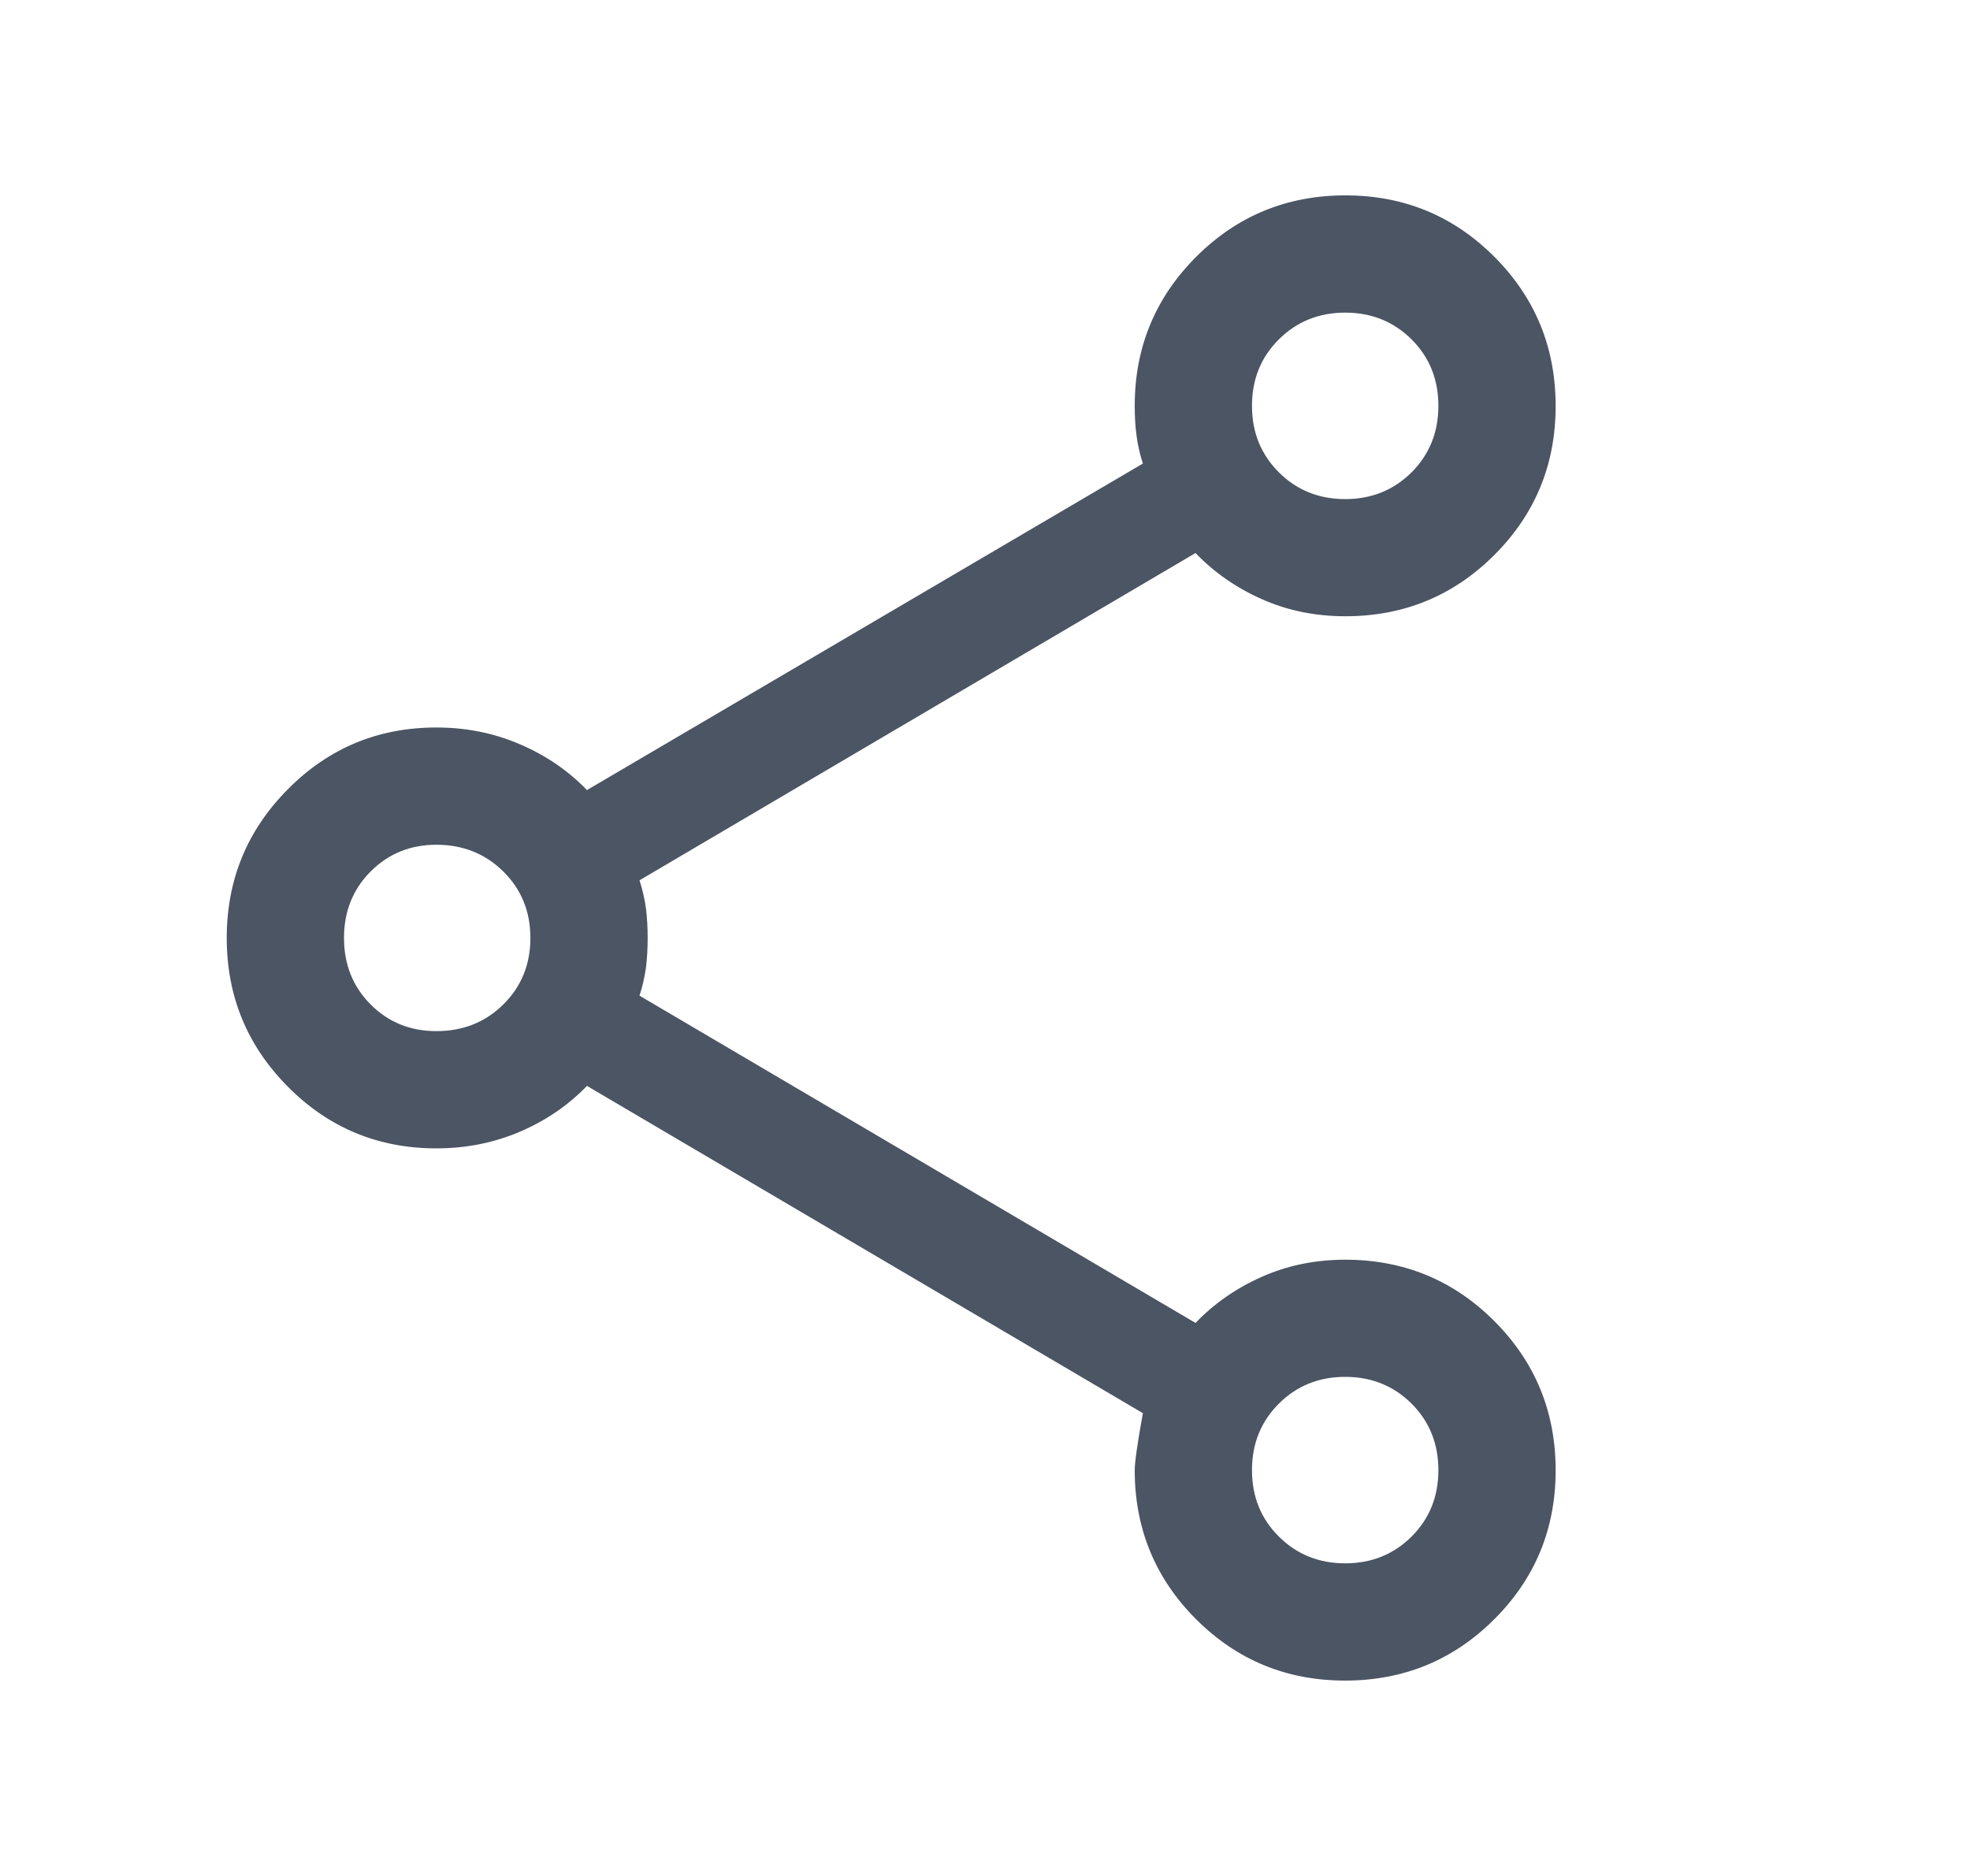 <?xml version="1.0" encoding="utf-8"?>
<svg xmlns="http://www.w3.org/2000/svg" width="21" height="20" viewBox="0 0 21 20" fill="none">
<mask id="mask0_999_1981" style="mask-type:alpha" maskUnits="userSpaceOnUse" x="0" y="0" width="21" height="20">
<rect x="0.333" width="20" height="20" fill="#D9D9D9"/>
</mask>
<g mask="url(#mask0_999_1981)">
<path d="M14.338 17.917C13.714 17.917 13.185 17.698 12.749 17.262C12.314 16.826 12.096 16.296 12.096 15.673C12.096 15.59 12.125 15.387 12.183 15.066L6.257 11.577C6.056 11.785 5.817 11.948 5.541 12.066C5.264 12.184 4.968 12.243 4.652 12.243C4.031 12.243 3.504 12.024 3.069 11.586C2.634 11.148 2.417 10.62 2.417 10C2.417 9.38 2.634 8.852 3.069 8.414C3.504 7.975 4.031 7.756 4.652 7.756C4.968 7.756 5.264 7.815 5.541 7.934C5.817 8.052 6.056 8.215 6.257 8.423L12.183 4.942C12.15 4.84 12.127 4.739 12.115 4.641C12.102 4.543 12.096 4.438 12.096 4.327C12.096 3.704 12.315 3.174 12.751 2.738C13.188 2.301 13.718 2.083 14.342 2.083C14.966 2.083 15.495 2.302 15.93 2.738C16.366 3.175 16.583 3.705 16.583 4.329C16.583 4.952 16.365 5.482 15.929 5.917C15.493 6.353 14.963 6.57 14.34 6.57C14.023 6.57 13.727 6.51 13.454 6.389C13.181 6.269 12.944 6.104 12.744 5.896L6.817 9.385C6.85 9.487 6.873 9.588 6.886 9.686C6.898 9.784 6.904 9.889 6.904 10C6.904 10.111 6.898 10.216 6.886 10.314C6.873 10.412 6.85 10.513 6.817 10.615L12.744 14.104C12.944 13.896 13.181 13.731 13.454 13.611C13.727 13.49 14.023 13.43 14.34 13.43C14.963 13.43 15.493 13.648 15.929 14.084C16.365 14.521 16.583 15.051 16.583 15.675C16.583 16.299 16.365 16.828 15.928 17.264C15.492 17.699 14.962 17.917 14.338 17.917ZM14.34 16.667C14.621 16.667 14.857 16.571 15.048 16.381C15.238 16.191 15.333 15.955 15.333 15.673C15.333 15.392 15.238 15.156 15.048 14.965C14.857 14.775 14.621 14.679 14.34 14.679C14.058 14.679 13.822 14.775 13.632 14.965C13.441 15.156 13.346 15.392 13.346 15.673C13.346 15.955 13.441 16.191 13.632 16.381C13.822 16.571 14.058 16.667 14.34 16.667ZM4.652 10.993C4.936 10.993 5.174 10.898 5.366 10.708C5.558 10.518 5.654 10.281 5.654 10C5.654 9.718 5.558 9.482 5.366 9.292C5.174 9.102 4.936 9.006 4.652 9.006C4.373 9.006 4.139 9.102 3.95 9.292C3.761 9.482 3.667 9.718 3.667 10C3.667 10.281 3.761 10.518 3.95 10.708C4.139 10.898 4.373 10.993 4.652 10.993ZM14.34 5.321C14.621 5.321 14.857 5.225 15.048 5.035C15.238 4.844 15.333 4.608 15.333 4.327C15.333 4.045 15.238 3.809 15.048 3.619C14.857 3.429 14.621 3.333 14.34 3.333C14.058 3.333 13.822 3.429 13.632 3.619C13.441 3.809 13.346 4.045 13.346 4.327C13.346 4.608 13.441 4.844 13.632 5.035C13.822 5.225 14.058 5.321 14.34 5.321Z" fill="#4B5563"/>
</g>
</svg>